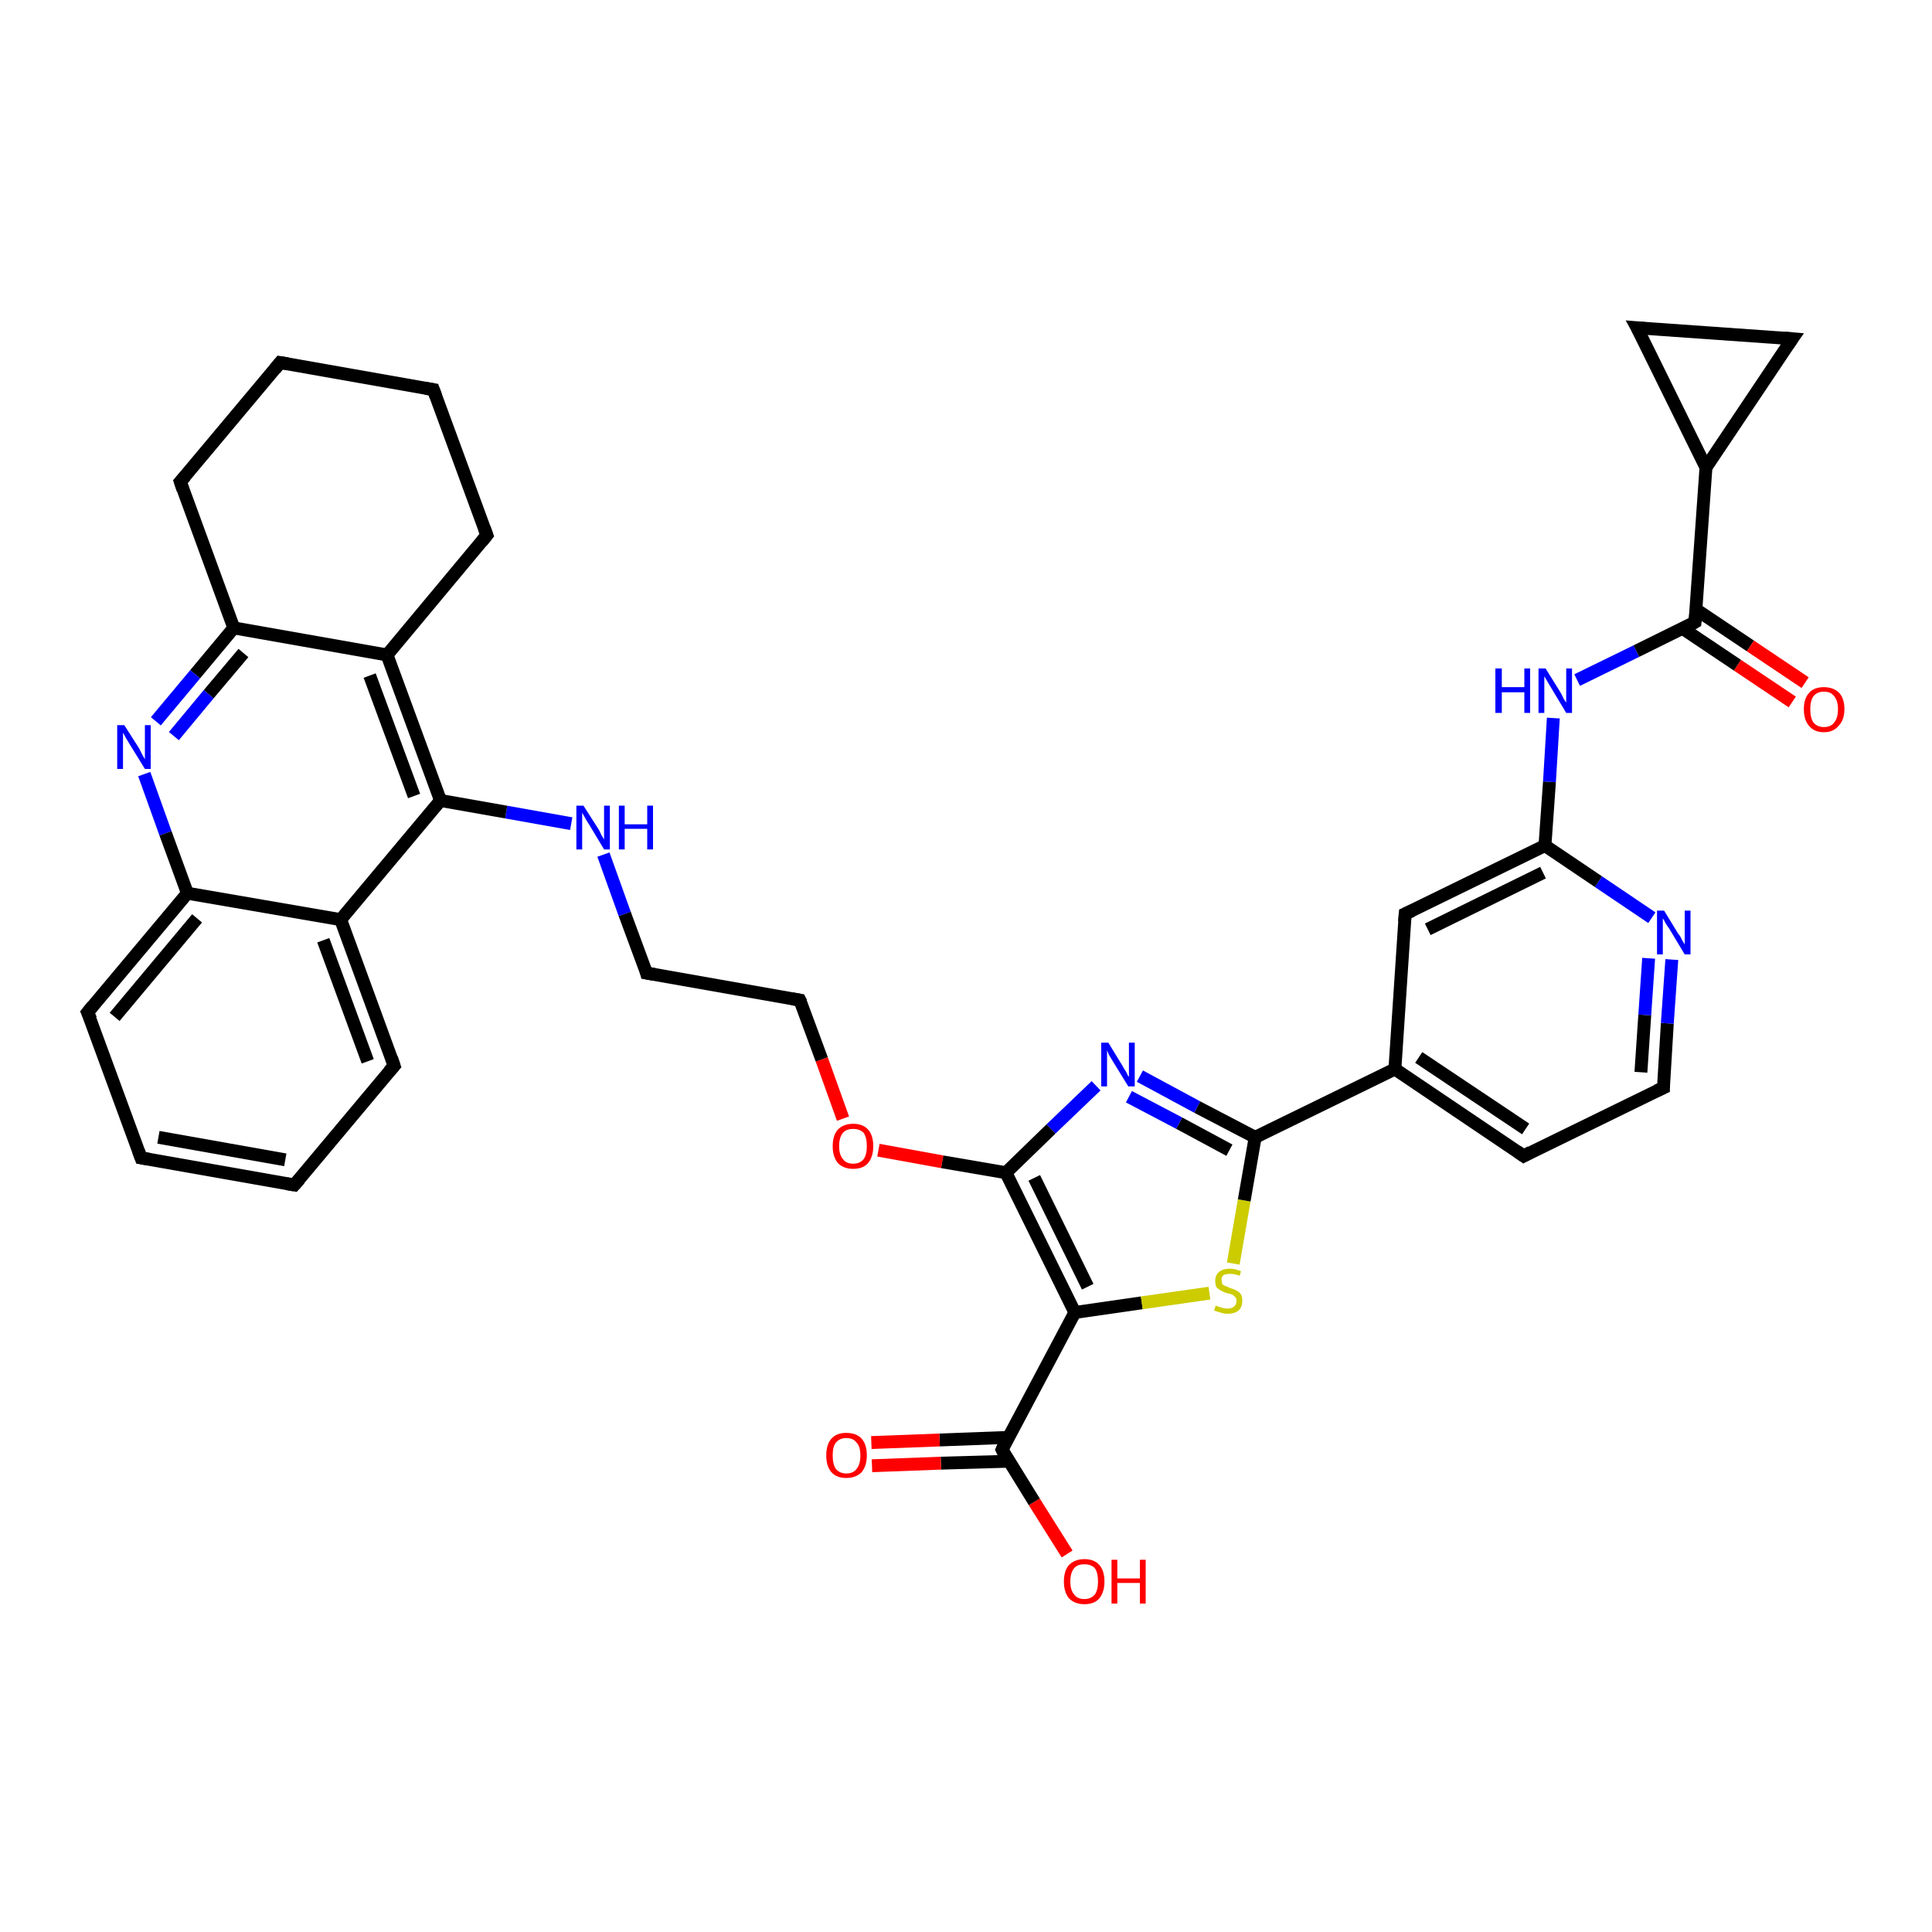 <?xml version='1.0' encoding='iso-8859-1'?>
<svg version='1.1' baseProfile='full'
              xmlns='http://www.w3.org/2000/svg'
                      xmlns:rdkit='http://www.rdkit.org/xml'
                      xmlns:xlink='http://www.w3.org/1999/xlink'
                  xml:space='preserve'
width='300px' height='300px' viewBox='0 0 300 300'>
<!-- END OF HEADER -->
<rect style='opacity:1.0;fill:#FFFFFF;stroke:none' width='300.0' height='300.0' x='0.0' y='0.0'> </rect>
<path class='bond-0 atom-0 atom-1' d='M 165.7,241.3 L 160.6,233.2' style='fill:none;fill-rule:evenodd;stroke:#FF0000;stroke-width:2.0px;stroke-linecap:butt;stroke-linejoin:miter;stroke-opacity:1' />
<path class='bond-0 atom-0 atom-1' d='M 160.6,233.2 L 155.6,225.1' style='fill:none;fill-rule:evenodd;stroke:#000000;stroke-width:2.0px;stroke-linecap:butt;stroke-linejoin:miter;stroke-opacity:1' />
<path class='bond-1 atom-1 atom-2' d='M 156.5,223.2 L 145.9,223.6' style='fill:none;fill-rule:evenodd;stroke:#000000;stroke-width:2.0px;stroke-linecap:butt;stroke-linejoin:miter;stroke-opacity:1' />
<path class='bond-1 atom-1 atom-2' d='M 145.9,223.6 L 135.3,224.0' style='fill:none;fill-rule:evenodd;stroke:#FF0000;stroke-width:2.0px;stroke-linecap:butt;stroke-linejoin:miter;stroke-opacity:1' />
<path class='bond-1 atom-1 atom-2' d='M 156.7,226.9 L 146.1,227.2' style='fill:none;fill-rule:evenodd;stroke:#000000;stroke-width:2.0px;stroke-linecap:butt;stroke-linejoin:miter;stroke-opacity:1' />
<path class='bond-1 atom-1 atom-2' d='M 146.1,227.2 L 135.4,227.6' style='fill:none;fill-rule:evenodd;stroke:#FF0000;stroke-width:2.0px;stroke-linecap:butt;stroke-linejoin:miter;stroke-opacity:1' />
<path class='bond-2 atom-1 atom-3' d='M 155.6,225.1 L 166.9,203.8' style='fill:none;fill-rule:evenodd;stroke:#000000;stroke-width:2.0px;stroke-linecap:butt;stroke-linejoin:miter;stroke-opacity:1' />
<path class='bond-3 atom-3 atom-4' d='M 166.9,203.8 L 177.3,202.3' style='fill:none;fill-rule:evenodd;stroke:#000000;stroke-width:2.0px;stroke-linecap:butt;stroke-linejoin:miter;stroke-opacity:1' />
<path class='bond-3 atom-3 atom-4' d='M 177.3,202.3 L 187.8,200.8' style='fill:none;fill-rule:evenodd;stroke:#CCCC00;stroke-width:2.0px;stroke-linecap:butt;stroke-linejoin:miter;stroke-opacity:1' />
<path class='bond-4 atom-4 atom-5' d='M 191.5,196.2 L 193.2,186.4' style='fill:none;fill-rule:evenodd;stroke:#CCCC00;stroke-width:2.0px;stroke-linecap:butt;stroke-linejoin:miter;stroke-opacity:1' />
<path class='bond-4 atom-4 atom-5' d='M 193.2,186.4 L 194.9,176.6' style='fill:none;fill-rule:evenodd;stroke:#000000;stroke-width:2.0px;stroke-linecap:butt;stroke-linejoin:miter;stroke-opacity:1' />
<path class='bond-5 atom-5 atom-6' d='M 194.9,176.6 L 185.9,171.9' style='fill:none;fill-rule:evenodd;stroke:#000000;stroke-width:2.0px;stroke-linecap:butt;stroke-linejoin:miter;stroke-opacity:1' />
<path class='bond-5 atom-5 atom-6' d='M 185.9,171.9 L 177.0,167.1' style='fill:none;fill-rule:evenodd;stroke:#0000FF;stroke-width:2.0px;stroke-linecap:butt;stroke-linejoin:miter;stroke-opacity:1' />
<path class='bond-5 atom-5 atom-6' d='M 190.9,178.6 L 183.1,174.4' style='fill:none;fill-rule:evenodd;stroke:#000000;stroke-width:2.0px;stroke-linecap:butt;stroke-linejoin:miter;stroke-opacity:1' />
<path class='bond-5 atom-5 atom-6' d='M 183.1,174.4 L 175.3,170.3' style='fill:none;fill-rule:evenodd;stroke:#0000FF;stroke-width:2.0px;stroke-linecap:butt;stroke-linejoin:miter;stroke-opacity:1' />
<path class='bond-6 atom-6 atom-7' d='M 170.2,168.6 L 163.2,175.3' style='fill:none;fill-rule:evenodd;stroke:#0000FF;stroke-width:2.0px;stroke-linecap:butt;stroke-linejoin:miter;stroke-opacity:1' />
<path class='bond-6 atom-6 atom-7' d='M 163.2,175.3 L 156.2,182.1' style='fill:none;fill-rule:evenodd;stroke:#000000;stroke-width:2.0px;stroke-linecap:butt;stroke-linejoin:miter;stroke-opacity:1' />
<path class='bond-7 atom-7 atom-8' d='M 156.2,182.1 L 146.3,180.4' style='fill:none;fill-rule:evenodd;stroke:#000000;stroke-width:2.0px;stroke-linecap:butt;stroke-linejoin:miter;stroke-opacity:1' />
<path class='bond-7 atom-7 atom-8' d='M 146.3,180.4 L 136.4,178.6' style='fill:none;fill-rule:evenodd;stroke:#FF0000;stroke-width:2.0px;stroke-linecap:butt;stroke-linejoin:miter;stroke-opacity:1' />
<path class='bond-8 atom-8 atom-9' d='M 130.9,173.7 L 127.6,164.5' style='fill:none;fill-rule:evenodd;stroke:#FF0000;stroke-width:2.0px;stroke-linecap:butt;stroke-linejoin:miter;stroke-opacity:1' />
<path class='bond-8 atom-8 atom-9' d='M 127.6,164.5 L 124.2,155.3' style='fill:none;fill-rule:evenodd;stroke:#000000;stroke-width:2.0px;stroke-linecap:butt;stroke-linejoin:miter;stroke-opacity:1' />
<path class='bond-9 atom-9 atom-10' d='M 124.2,155.3 L 100.4,151.1' style='fill:none;fill-rule:evenodd;stroke:#000000;stroke-width:2.0px;stroke-linecap:butt;stroke-linejoin:miter;stroke-opacity:1' />
<path class='bond-10 atom-10 atom-11' d='M 100.4,151.1 L 97.0,141.9' style='fill:none;fill-rule:evenodd;stroke:#000000;stroke-width:2.0px;stroke-linecap:butt;stroke-linejoin:miter;stroke-opacity:1' />
<path class='bond-10 atom-10 atom-11' d='M 97.0,141.9 L 93.7,132.7' style='fill:none;fill-rule:evenodd;stroke:#0000FF;stroke-width:2.0px;stroke-linecap:butt;stroke-linejoin:miter;stroke-opacity:1' />
<path class='bond-11 atom-11 atom-12' d='M 88.7,127.9 L 78.6,126.1' style='fill:none;fill-rule:evenodd;stroke:#0000FF;stroke-width:2.0px;stroke-linecap:butt;stroke-linejoin:miter;stroke-opacity:1' />
<path class='bond-11 atom-11 atom-12' d='M 78.6,126.1 L 68.4,124.3' style='fill:none;fill-rule:evenodd;stroke:#000000;stroke-width:2.0px;stroke-linecap:butt;stroke-linejoin:miter;stroke-opacity:1' />
<path class='bond-12 atom-12 atom-13' d='M 68.4,124.3 L 60.1,101.7' style='fill:none;fill-rule:evenodd;stroke:#000000;stroke-width:2.0px;stroke-linecap:butt;stroke-linejoin:miter;stroke-opacity:1' />
<path class='bond-12 atom-12 atom-13' d='M 64.3,123.6 L 57.4,104.9' style='fill:none;fill-rule:evenodd;stroke:#000000;stroke-width:2.0px;stroke-linecap:butt;stroke-linejoin:miter;stroke-opacity:1' />
<path class='bond-13 atom-13 atom-14' d='M 60.1,101.7 L 75.6,83.1' style='fill:none;fill-rule:evenodd;stroke:#000000;stroke-width:2.0px;stroke-linecap:butt;stroke-linejoin:miter;stroke-opacity:1' />
<path class='bond-14 atom-14 atom-15' d='M 75.6,83.1 L 67.3,60.5' style='fill:none;fill-rule:evenodd;stroke:#000000;stroke-width:2.0px;stroke-linecap:butt;stroke-linejoin:miter;stroke-opacity:1' />
<path class='bond-15 atom-15 atom-16' d='M 67.3,60.5 L 43.5,56.3' style='fill:none;fill-rule:evenodd;stroke:#000000;stroke-width:2.0px;stroke-linecap:butt;stroke-linejoin:miter;stroke-opacity:1' />
<path class='bond-16 atom-16 atom-17' d='M 43.5,56.3 L 28.0,74.8' style='fill:none;fill-rule:evenodd;stroke:#000000;stroke-width:2.0px;stroke-linecap:butt;stroke-linejoin:miter;stroke-opacity:1' />
<path class='bond-17 atom-17 atom-18' d='M 28.0,74.8 L 36.3,97.5' style='fill:none;fill-rule:evenodd;stroke:#000000;stroke-width:2.0px;stroke-linecap:butt;stroke-linejoin:miter;stroke-opacity:1' />
<path class='bond-18 atom-18 atom-19' d='M 36.3,97.5 L 30.3,104.7' style='fill:none;fill-rule:evenodd;stroke:#000000;stroke-width:2.0px;stroke-linecap:butt;stroke-linejoin:miter;stroke-opacity:1' />
<path class='bond-18 atom-18 atom-19' d='M 30.3,104.7 L 24.2,112.0' style='fill:none;fill-rule:evenodd;stroke:#0000FF;stroke-width:2.0px;stroke-linecap:butt;stroke-linejoin:miter;stroke-opacity:1' />
<path class='bond-18 atom-18 atom-19' d='M 37.8,101.4 L 32.4,107.8' style='fill:none;fill-rule:evenodd;stroke:#000000;stroke-width:2.0px;stroke-linecap:butt;stroke-linejoin:miter;stroke-opacity:1' />
<path class='bond-18 atom-18 atom-19' d='M 32.4,107.8 L 27.0,114.3' style='fill:none;fill-rule:evenodd;stroke:#0000FF;stroke-width:2.0px;stroke-linecap:butt;stroke-linejoin:miter;stroke-opacity:1' />
<path class='bond-19 atom-19 atom-20' d='M 22.4,120.2 L 25.7,129.4' style='fill:none;fill-rule:evenodd;stroke:#0000FF;stroke-width:2.0px;stroke-linecap:butt;stroke-linejoin:miter;stroke-opacity:1' />
<path class='bond-19 atom-19 atom-20' d='M 25.7,129.4 L 29.1,138.7' style='fill:none;fill-rule:evenodd;stroke:#000000;stroke-width:2.0px;stroke-linecap:butt;stroke-linejoin:miter;stroke-opacity:1' />
<path class='bond-20 atom-20 atom-21' d='M 29.1,138.7 L 13.6,157.2' style='fill:none;fill-rule:evenodd;stroke:#000000;stroke-width:2.0px;stroke-linecap:butt;stroke-linejoin:miter;stroke-opacity:1' />
<path class='bond-20 atom-20 atom-21' d='M 30.6,142.6 L 17.8,157.9' style='fill:none;fill-rule:evenodd;stroke:#000000;stroke-width:2.0px;stroke-linecap:butt;stroke-linejoin:miter;stroke-opacity:1' />
<path class='bond-21 atom-21 atom-22' d='M 13.6,157.2 L 21.9,179.8' style='fill:none;fill-rule:evenodd;stroke:#000000;stroke-width:2.0px;stroke-linecap:butt;stroke-linejoin:miter;stroke-opacity:1' />
<path class='bond-22 atom-22 atom-23' d='M 21.9,179.8 L 45.7,184.0' style='fill:none;fill-rule:evenodd;stroke:#000000;stroke-width:2.0px;stroke-linecap:butt;stroke-linejoin:miter;stroke-opacity:1' />
<path class='bond-22 atom-22 atom-23' d='M 24.6,176.6 L 44.3,180.1' style='fill:none;fill-rule:evenodd;stroke:#000000;stroke-width:2.0px;stroke-linecap:butt;stroke-linejoin:miter;stroke-opacity:1' />
<path class='bond-23 atom-23 atom-24' d='M 45.7,184.0 L 61.2,165.5' style='fill:none;fill-rule:evenodd;stroke:#000000;stroke-width:2.0px;stroke-linecap:butt;stroke-linejoin:miter;stroke-opacity:1' />
<path class='bond-24 atom-24 atom-25' d='M 61.2,165.5 L 52.9,142.8' style='fill:none;fill-rule:evenodd;stroke:#000000;stroke-width:2.0px;stroke-linecap:butt;stroke-linejoin:miter;stroke-opacity:1' />
<path class='bond-24 atom-24 atom-25' d='M 57.1,164.8 L 50.2,146.0' style='fill:none;fill-rule:evenodd;stroke:#000000;stroke-width:2.0px;stroke-linecap:butt;stroke-linejoin:miter;stroke-opacity:1' />
<path class='bond-25 atom-5 atom-26' d='M 194.9,176.6 L 216.6,166.0' style='fill:none;fill-rule:evenodd;stroke:#000000;stroke-width:2.0px;stroke-linecap:butt;stroke-linejoin:miter;stroke-opacity:1' />
<path class='bond-26 atom-26 atom-27' d='M 216.6,166.0 L 236.6,179.5' style='fill:none;fill-rule:evenodd;stroke:#000000;stroke-width:2.0px;stroke-linecap:butt;stroke-linejoin:miter;stroke-opacity:1' />
<path class='bond-26 atom-26 atom-27' d='M 220.3,164.2 L 236.9,175.3' style='fill:none;fill-rule:evenodd;stroke:#000000;stroke-width:2.0px;stroke-linecap:butt;stroke-linejoin:miter;stroke-opacity:1' />
<path class='bond-27 atom-27 atom-28' d='M 236.6,179.5 L 258.3,168.9' style='fill:none;fill-rule:evenodd;stroke:#000000;stroke-width:2.0px;stroke-linecap:butt;stroke-linejoin:miter;stroke-opacity:1' />
<path class='bond-28 atom-28 atom-29' d='M 258.3,168.9 L 258.9,158.9' style='fill:none;fill-rule:evenodd;stroke:#000000;stroke-width:2.0px;stroke-linecap:butt;stroke-linejoin:miter;stroke-opacity:1' />
<path class='bond-28 atom-28 atom-29' d='M 258.9,158.9 L 259.6,149.0' style='fill:none;fill-rule:evenodd;stroke:#0000FF;stroke-width:2.0px;stroke-linecap:butt;stroke-linejoin:miter;stroke-opacity:1' />
<path class='bond-28 atom-28 atom-29' d='M 254.8,166.5 L 255.4,157.6' style='fill:none;fill-rule:evenodd;stroke:#000000;stroke-width:2.0px;stroke-linecap:butt;stroke-linejoin:miter;stroke-opacity:1' />
<path class='bond-28 atom-28 atom-29' d='M 255.4,157.6 L 256.0,148.8' style='fill:none;fill-rule:evenodd;stroke:#0000FF;stroke-width:2.0px;stroke-linecap:butt;stroke-linejoin:miter;stroke-opacity:1' />
<path class='bond-29 atom-29 atom-30' d='M 256.5,142.5 L 248.2,136.9' style='fill:none;fill-rule:evenodd;stroke:#0000FF;stroke-width:2.0px;stroke-linecap:butt;stroke-linejoin:miter;stroke-opacity:1' />
<path class='bond-29 atom-29 atom-30' d='M 248.2,136.9 L 239.9,131.3' style='fill:none;fill-rule:evenodd;stroke:#000000;stroke-width:2.0px;stroke-linecap:butt;stroke-linejoin:miter;stroke-opacity:1' />
<path class='bond-30 atom-30 atom-31' d='M 239.9,131.3 L 240.6,121.4' style='fill:none;fill-rule:evenodd;stroke:#000000;stroke-width:2.0px;stroke-linecap:butt;stroke-linejoin:miter;stroke-opacity:1' />
<path class='bond-30 atom-30 atom-31' d='M 240.6,121.4 L 241.2,111.5' style='fill:none;fill-rule:evenodd;stroke:#0000FF;stroke-width:2.0px;stroke-linecap:butt;stroke-linejoin:miter;stroke-opacity:1' />
<path class='bond-31 atom-31 atom-32' d='M 244.9,105.6 L 254.1,101.1' style='fill:none;fill-rule:evenodd;stroke:#0000FF;stroke-width:2.0px;stroke-linecap:butt;stroke-linejoin:miter;stroke-opacity:1' />
<path class='bond-31 atom-31 atom-32' d='M 254.1,101.1 L 263.2,96.6' style='fill:none;fill-rule:evenodd;stroke:#000000;stroke-width:2.0px;stroke-linecap:butt;stroke-linejoin:miter;stroke-opacity:1' />
<path class='bond-32 atom-32 atom-33' d='M 261.3,97.6 L 269.8,103.3' style='fill:none;fill-rule:evenodd;stroke:#000000;stroke-width:2.0px;stroke-linecap:butt;stroke-linejoin:miter;stroke-opacity:1' />
<path class='bond-32 atom-32 atom-33' d='M 269.8,103.3 L 278.3,109.0' style='fill:none;fill-rule:evenodd;stroke:#FF0000;stroke-width:2.0px;stroke-linecap:butt;stroke-linejoin:miter;stroke-opacity:1' />
<path class='bond-32 atom-32 atom-33' d='M 263.3,94.6 L 271.8,100.3' style='fill:none;fill-rule:evenodd;stroke:#000000;stroke-width:2.0px;stroke-linecap:butt;stroke-linejoin:miter;stroke-opacity:1' />
<path class='bond-32 atom-32 atom-33' d='M 271.8,100.3 L 280.3,106.0' style='fill:none;fill-rule:evenodd;stroke:#FF0000;stroke-width:2.0px;stroke-linecap:butt;stroke-linejoin:miter;stroke-opacity:1' />
<path class='bond-33 atom-32 atom-34' d='M 263.2,96.6 L 264.9,72.6' style='fill:none;fill-rule:evenodd;stroke:#000000;stroke-width:2.0px;stroke-linecap:butt;stroke-linejoin:miter;stroke-opacity:1' />
<path class='bond-34 atom-34 atom-35' d='M 264.9,72.6 L 254.2,50.9' style='fill:none;fill-rule:evenodd;stroke:#000000;stroke-width:2.0px;stroke-linecap:butt;stroke-linejoin:miter;stroke-opacity:1' />
<path class='bond-35 atom-35 atom-36' d='M 254.2,50.9 L 278.3,52.6' style='fill:none;fill-rule:evenodd;stroke:#000000;stroke-width:2.0px;stroke-linecap:butt;stroke-linejoin:miter;stroke-opacity:1' />
<path class='bond-36 atom-30 atom-37' d='M 239.9,131.3 L 218.2,141.9' style='fill:none;fill-rule:evenodd;stroke:#000000;stroke-width:2.0px;stroke-linecap:butt;stroke-linejoin:miter;stroke-opacity:1' />
<path class='bond-36 atom-30 atom-37' d='M 239.6,135.5 L 221.7,144.3' style='fill:none;fill-rule:evenodd;stroke:#000000;stroke-width:2.0px;stroke-linecap:butt;stroke-linejoin:miter;stroke-opacity:1' />
<path class='bond-37 atom-7 atom-3' d='M 156.2,182.1 L 166.9,203.8' style='fill:none;fill-rule:evenodd;stroke:#000000;stroke-width:2.0px;stroke-linecap:butt;stroke-linejoin:miter;stroke-opacity:1' />
<path class='bond-37 atom-7 atom-3' d='M 160.6,182.9 L 168.9,199.8' style='fill:none;fill-rule:evenodd;stroke:#000000;stroke-width:2.0px;stroke-linecap:butt;stroke-linejoin:miter;stroke-opacity:1' />
<path class='bond-38 atom-25 atom-12' d='M 52.9,142.8 L 68.4,124.3' style='fill:none;fill-rule:evenodd;stroke:#000000;stroke-width:2.0px;stroke-linecap:butt;stroke-linejoin:miter;stroke-opacity:1' />
<path class='bond-39 atom-37 atom-26' d='M 218.2,141.9 L 216.6,166.0' style='fill:none;fill-rule:evenodd;stroke:#000000;stroke-width:2.0px;stroke-linecap:butt;stroke-linejoin:miter;stroke-opacity:1' />
<path class='bond-40 atom-18 atom-13' d='M 36.3,97.5 L 60.1,101.7' style='fill:none;fill-rule:evenodd;stroke:#000000;stroke-width:2.0px;stroke-linecap:butt;stroke-linejoin:miter;stroke-opacity:1' />
<path class='bond-41 atom-25 atom-20' d='M 52.9,142.8 L 29.1,138.7' style='fill:none;fill-rule:evenodd;stroke:#000000;stroke-width:2.0px;stroke-linecap:butt;stroke-linejoin:miter;stroke-opacity:1' />
<path class='bond-42 atom-36 atom-34' d='M 278.3,52.6 L 264.9,72.6' style='fill:none;fill-rule:evenodd;stroke:#000000;stroke-width:2.0px;stroke-linecap:butt;stroke-linejoin:miter;stroke-opacity:1' />
<path d='M 155.8,225.5 L 155.6,225.1 L 156.1,224.0' style='fill:none;stroke:#000000;stroke-width:2.0px;stroke-linecap:butt;stroke-linejoin:miter;stroke-opacity:1;' />
<path d='M 124.4,155.7 L 124.2,155.3 L 123.0,155.1' style='fill:none;stroke:#000000;stroke-width:2.0px;stroke-linecap:butt;stroke-linejoin:miter;stroke-opacity:1;' />
<path d='M 101.6,151.3 L 100.4,151.1 L 100.3,150.7' style='fill:none;stroke:#000000;stroke-width:2.0px;stroke-linecap:butt;stroke-linejoin:miter;stroke-opacity:1;' />
<path d='M 74.8,84.1 L 75.6,83.1 L 75.2,82.0' style='fill:none;stroke:#000000;stroke-width:2.0px;stroke-linecap:butt;stroke-linejoin:miter;stroke-opacity:1;' />
<path d='M 67.7,61.6 L 67.3,60.5 L 66.1,60.3' style='fill:none;stroke:#000000;stroke-width:2.0px;stroke-linecap:butt;stroke-linejoin:miter;stroke-opacity:1;' />
<path d='M 44.7,56.5 L 43.5,56.3 L 42.7,57.3' style='fill:none;stroke:#000000;stroke-width:2.0px;stroke-linecap:butt;stroke-linejoin:miter;stroke-opacity:1;' />
<path d='M 28.8,73.9 L 28.0,74.8 L 28.4,76.0' style='fill:none;stroke:#000000;stroke-width:2.0px;stroke-linecap:butt;stroke-linejoin:miter;stroke-opacity:1;' />
<path d='M 14.4,156.2 L 13.6,157.2 L 14.1,158.3' style='fill:none;stroke:#000000;stroke-width:2.0px;stroke-linecap:butt;stroke-linejoin:miter;stroke-opacity:1;' />
<path d='M 21.5,178.7 L 21.9,179.8 L 23.1,180.0' style='fill:none;stroke:#000000;stroke-width:2.0px;stroke-linecap:butt;stroke-linejoin:miter;stroke-opacity:1;' />
<path d='M 44.5,183.8 L 45.7,184.0 L 46.5,183.1' style='fill:none;stroke:#000000;stroke-width:2.0px;stroke-linecap:butt;stroke-linejoin:miter;stroke-opacity:1;' />
<path d='M 60.4,166.4 L 61.2,165.5 L 60.8,164.3' style='fill:none;stroke:#000000;stroke-width:2.0px;stroke-linecap:butt;stroke-linejoin:miter;stroke-opacity:1;' />
<path d='M 235.6,178.8 L 236.6,179.5 L 237.7,178.9' style='fill:none;stroke:#000000;stroke-width:2.0px;stroke-linecap:butt;stroke-linejoin:miter;stroke-opacity:1;' />
<path d='M 257.2,169.4 L 258.3,168.9 L 258.3,168.4' style='fill:none;stroke:#000000;stroke-width:2.0px;stroke-linecap:butt;stroke-linejoin:miter;stroke-opacity:1;' />
<path d='M 262.7,96.9 L 263.2,96.6 L 263.3,95.4' style='fill:none;stroke:#000000;stroke-width:2.0px;stroke-linecap:butt;stroke-linejoin:miter;stroke-opacity:1;' />
<path d='M 254.8,52.0 L 254.2,50.9 L 255.4,51.0' style='fill:none;stroke:#000000;stroke-width:2.0px;stroke-linecap:butt;stroke-linejoin:miter;stroke-opacity:1;' />
<path d='M 277.1,52.5 L 278.3,52.6 L 277.6,53.6' style='fill:none;stroke:#000000;stroke-width:2.0px;stroke-linecap:butt;stroke-linejoin:miter;stroke-opacity:1;' />
<path d='M 219.3,141.4 L 218.2,141.9 L 218.1,143.1' style='fill:none;stroke:#000000;stroke-width:2.0px;stroke-linecap:butt;stroke-linejoin:miter;stroke-opacity:1;' />
<path class='atom-0' d='M 165.2 245.6
Q 165.2 243.9, 166.0 243.0
Q 166.9 242.1, 168.4 242.1
Q 169.9 242.1, 170.7 243.0
Q 171.5 243.9, 171.5 245.6
Q 171.5 247.2, 170.7 248.2
Q 169.9 249.1, 168.4 249.1
Q 166.9 249.1, 166.0 248.2
Q 165.2 247.2, 165.2 245.6
M 168.4 248.3
Q 169.4 248.3, 170.0 247.6
Q 170.5 246.9, 170.5 245.6
Q 170.5 244.2, 170.0 243.5
Q 169.4 242.9, 168.4 242.9
Q 167.3 242.9, 166.8 243.5
Q 166.2 244.2, 166.2 245.6
Q 166.2 246.9, 166.8 247.6
Q 167.3 248.3, 168.4 248.3
' fill='#FF0000'/>
<path class='atom-0' d='M 172.6 242.2
L 173.5 242.2
L 173.5 245.1
L 177.0 245.1
L 177.0 242.2
L 177.9 242.2
L 177.9 249.0
L 177.0 249.0
L 177.0 245.8
L 173.5 245.8
L 173.5 249.0
L 172.6 249.0
L 172.6 242.2
' fill='#FF0000'/>
<path class='atom-2' d='M 128.3 226.0
Q 128.3 224.3, 129.1 223.4
Q 129.9 222.5, 131.4 222.5
Q 133.0 222.5, 133.8 223.4
Q 134.6 224.3, 134.6 226.0
Q 134.6 227.6, 133.8 228.6
Q 132.9 229.5, 131.4 229.5
Q 129.9 229.5, 129.1 228.6
Q 128.3 227.7, 128.3 226.0
M 131.4 228.8
Q 132.5 228.8, 133.0 228.1
Q 133.6 227.4, 133.6 226.0
Q 133.6 224.6, 133.0 224.0
Q 132.5 223.3, 131.4 223.3
Q 130.4 223.3, 129.8 224.0
Q 129.3 224.6, 129.3 226.0
Q 129.3 227.4, 129.8 228.1
Q 130.4 228.8, 131.4 228.8
' fill='#FF0000'/>
<path class='atom-4' d='M 188.8 202.7
Q 188.9 202.8, 189.2 202.9
Q 189.5 203.0, 189.9 203.1
Q 190.2 203.2, 190.6 203.2
Q 191.2 203.2, 191.6 202.9
Q 192.0 202.6, 192.0 202.0
Q 192.0 201.6, 191.8 201.4
Q 191.6 201.2, 191.3 201.0
Q 191.0 200.9, 190.5 200.8
Q 189.9 200.6, 189.6 200.4
Q 189.2 200.2, 188.9 199.9
Q 188.7 199.5, 188.7 198.9
Q 188.7 198.0, 189.3 197.5
Q 189.9 197.0, 191.0 197.0
Q 191.8 197.0, 192.7 197.4
L 192.5 198.1
Q 191.7 197.8, 191.0 197.8
Q 190.4 197.8, 190.0 198.0
Q 189.6 198.3, 189.7 198.8
Q 189.7 199.1, 189.8 199.4
Q 190.0 199.6, 190.3 199.7
Q 190.6 199.8, 191.0 200.0
Q 191.7 200.2, 192.0 200.4
Q 192.4 200.6, 192.7 201.0
Q 192.9 201.3, 192.9 202.0
Q 192.9 203.0, 192.3 203.5
Q 191.7 204.0, 190.6 204.0
Q 190.0 204.0, 189.5 203.8
Q 189.1 203.7, 188.5 203.5
L 188.8 202.7
' fill='#CCCC00'/>
<path class='atom-6' d='M 172.1 161.9
L 174.3 165.5
Q 174.5 165.9, 174.9 166.5
Q 175.2 167.2, 175.3 167.2
L 175.3 161.9
L 176.2 161.9
L 176.2 168.7
L 175.2 168.7
L 172.8 164.8
Q 172.5 164.3, 172.2 163.8
Q 172.0 163.3, 171.9 163.1
L 171.9 168.7
L 171.0 168.7
L 171.0 161.9
L 172.1 161.9
' fill='#0000FF'/>
<path class='atom-8' d='M 129.3 178.0
Q 129.3 176.3, 130.1 175.4
Q 131.0 174.5, 132.5 174.5
Q 134.0 174.5, 134.8 175.4
Q 135.6 176.3, 135.6 178.0
Q 135.6 179.6, 134.8 180.6
Q 134.0 181.5, 132.5 181.5
Q 131.0 181.5, 130.1 180.6
Q 129.3 179.6, 129.3 178.0
M 132.5 180.7
Q 133.5 180.7, 134.1 180.0
Q 134.6 179.3, 134.6 178.0
Q 134.6 176.6, 134.1 175.9
Q 133.5 175.3, 132.5 175.3
Q 131.4 175.3, 130.9 175.9
Q 130.3 176.6, 130.3 178.0
Q 130.3 179.3, 130.9 180.0
Q 131.4 180.7, 132.5 180.7
' fill='#FF0000'/>
<path class='atom-11' d='M 90.6 125.1
L 92.9 128.7
Q 93.1 129.0, 93.4 129.7
Q 93.8 130.3, 93.8 130.4
L 93.8 125.1
L 94.7 125.1
L 94.7 131.9
L 93.8 131.9
L 91.4 127.9
Q 91.1 127.5, 90.8 126.9
Q 90.5 126.4, 90.4 126.2
L 90.4 131.9
L 89.5 131.9
L 89.5 125.1
L 90.6 125.1
' fill='#0000FF'/>
<path class='atom-11' d='M 96.1 125.1
L 97.0 125.1
L 97.0 128.0
L 100.5 128.0
L 100.5 125.1
L 101.4 125.1
L 101.4 131.9
L 100.5 131.9
L 100.5 128.7
L 97.0 128.7
L 97.0 131.9
L 96.1 131.9
L 96.1 125.1
' fill='#0000FF'/>
<path class='atom-19' d='M 19.3 112.6
L 21.6 116.2
Q 21.8 116.6, 22.1 117.2
Q 22.5 117.9, 22.5 117.9
L 22.5 112.6
L 23.4 112.6
L 23.4 119.4
L 22.5 119.4
L 20.1 115.5
Q 19.8 115.0, 19.5 114.5
Q 19.2 113.9, 19.1 113.8
L 19.1 119.4
L 18.2 119.4
L 18.2 112.6
L 19.3 112.6
' fill='#0000FF'/>
<path class='atom-29' d='M 258.4 141.4
L 260.6 145.0
Q 260.9 145.3, 261.2 146.0
Q 261.6 146.6, 261.6 146.7
L 261.6 141.4
L 262.5 141.4
L 262.5 148.2
L 261.6 148.2
L 259.2 144.2
Q 258.9 143.8, 258.6 143.3
Q 258.3 142.7, 258.2 142.6
L 258.2 148.2
L 257.3 148.2
L 257.3 141.4
L 258.4 141.4
' fill='#0000FF'/>
<path class='atom-31' d='M 232.2 103.8
L 233.2 103.8
L 233.2 106.7
L 236.7 106.7
L 236.7 103.8
L 237.6 103.8
L 237.6 110.7
L 236.7 110.7
L 236.7 107.5
L 233.2 107.5
L 233.2 110.7
L 232.2 110.7
L 232.2 103.8
' fill='#0000FF'/>
<path class='atom-31' d='M 240.0 103.8
L 242.3 107.5
Q 242.5 107.8, 242.8 108.5
Q 243.2 109.1, 243.2 109.1
L 243.2 103.8
L 244.1 103.8
L 244.1 110.7
L 243.2 110.7
L 240.8 106.7
Q 240.5 106.2, 240.2 105.7
Q 239.9 105.2, 239.8 105.0
L 239.8 110.7
L 238.9 110.7
L 238.9 103.8
L 240.0 103.8
' fill='#0000FF'/>
<path class='atom-33' d='M 280.1 110.1
Q 280.1 108.5, 280.9 107.6
Q 281.7 106.7, 283.2 106.7
Q 284.7 106.7, 285.6 107.6
Q 286.4 108.5, 286.4 110.1
Q 286.4 111.8, 285.5 112.7
Q 284.7 113.7, 283.2 113.7
Q 281.7 113.7, 280.9 112.7
Q 280.1 111.8, 280.1 110.1
M 283.2 112.9
Q 284.3 112.9, 284.8 112.2
Q 285.4 111.5, 285.4 110.1
Q 285.4 108.8, 284.8 108.1
Q 284.3 107.4, 283.2 107.4
Q 282.2 107.4, 281.6 108.1
Q 281.1 108.8, 281.1 110.1
Q 281.1 111.5, 281.6 112.2
Q 282.2 112.9, 283.2 112.9
' fill='#FF0000'/>
</svg>
